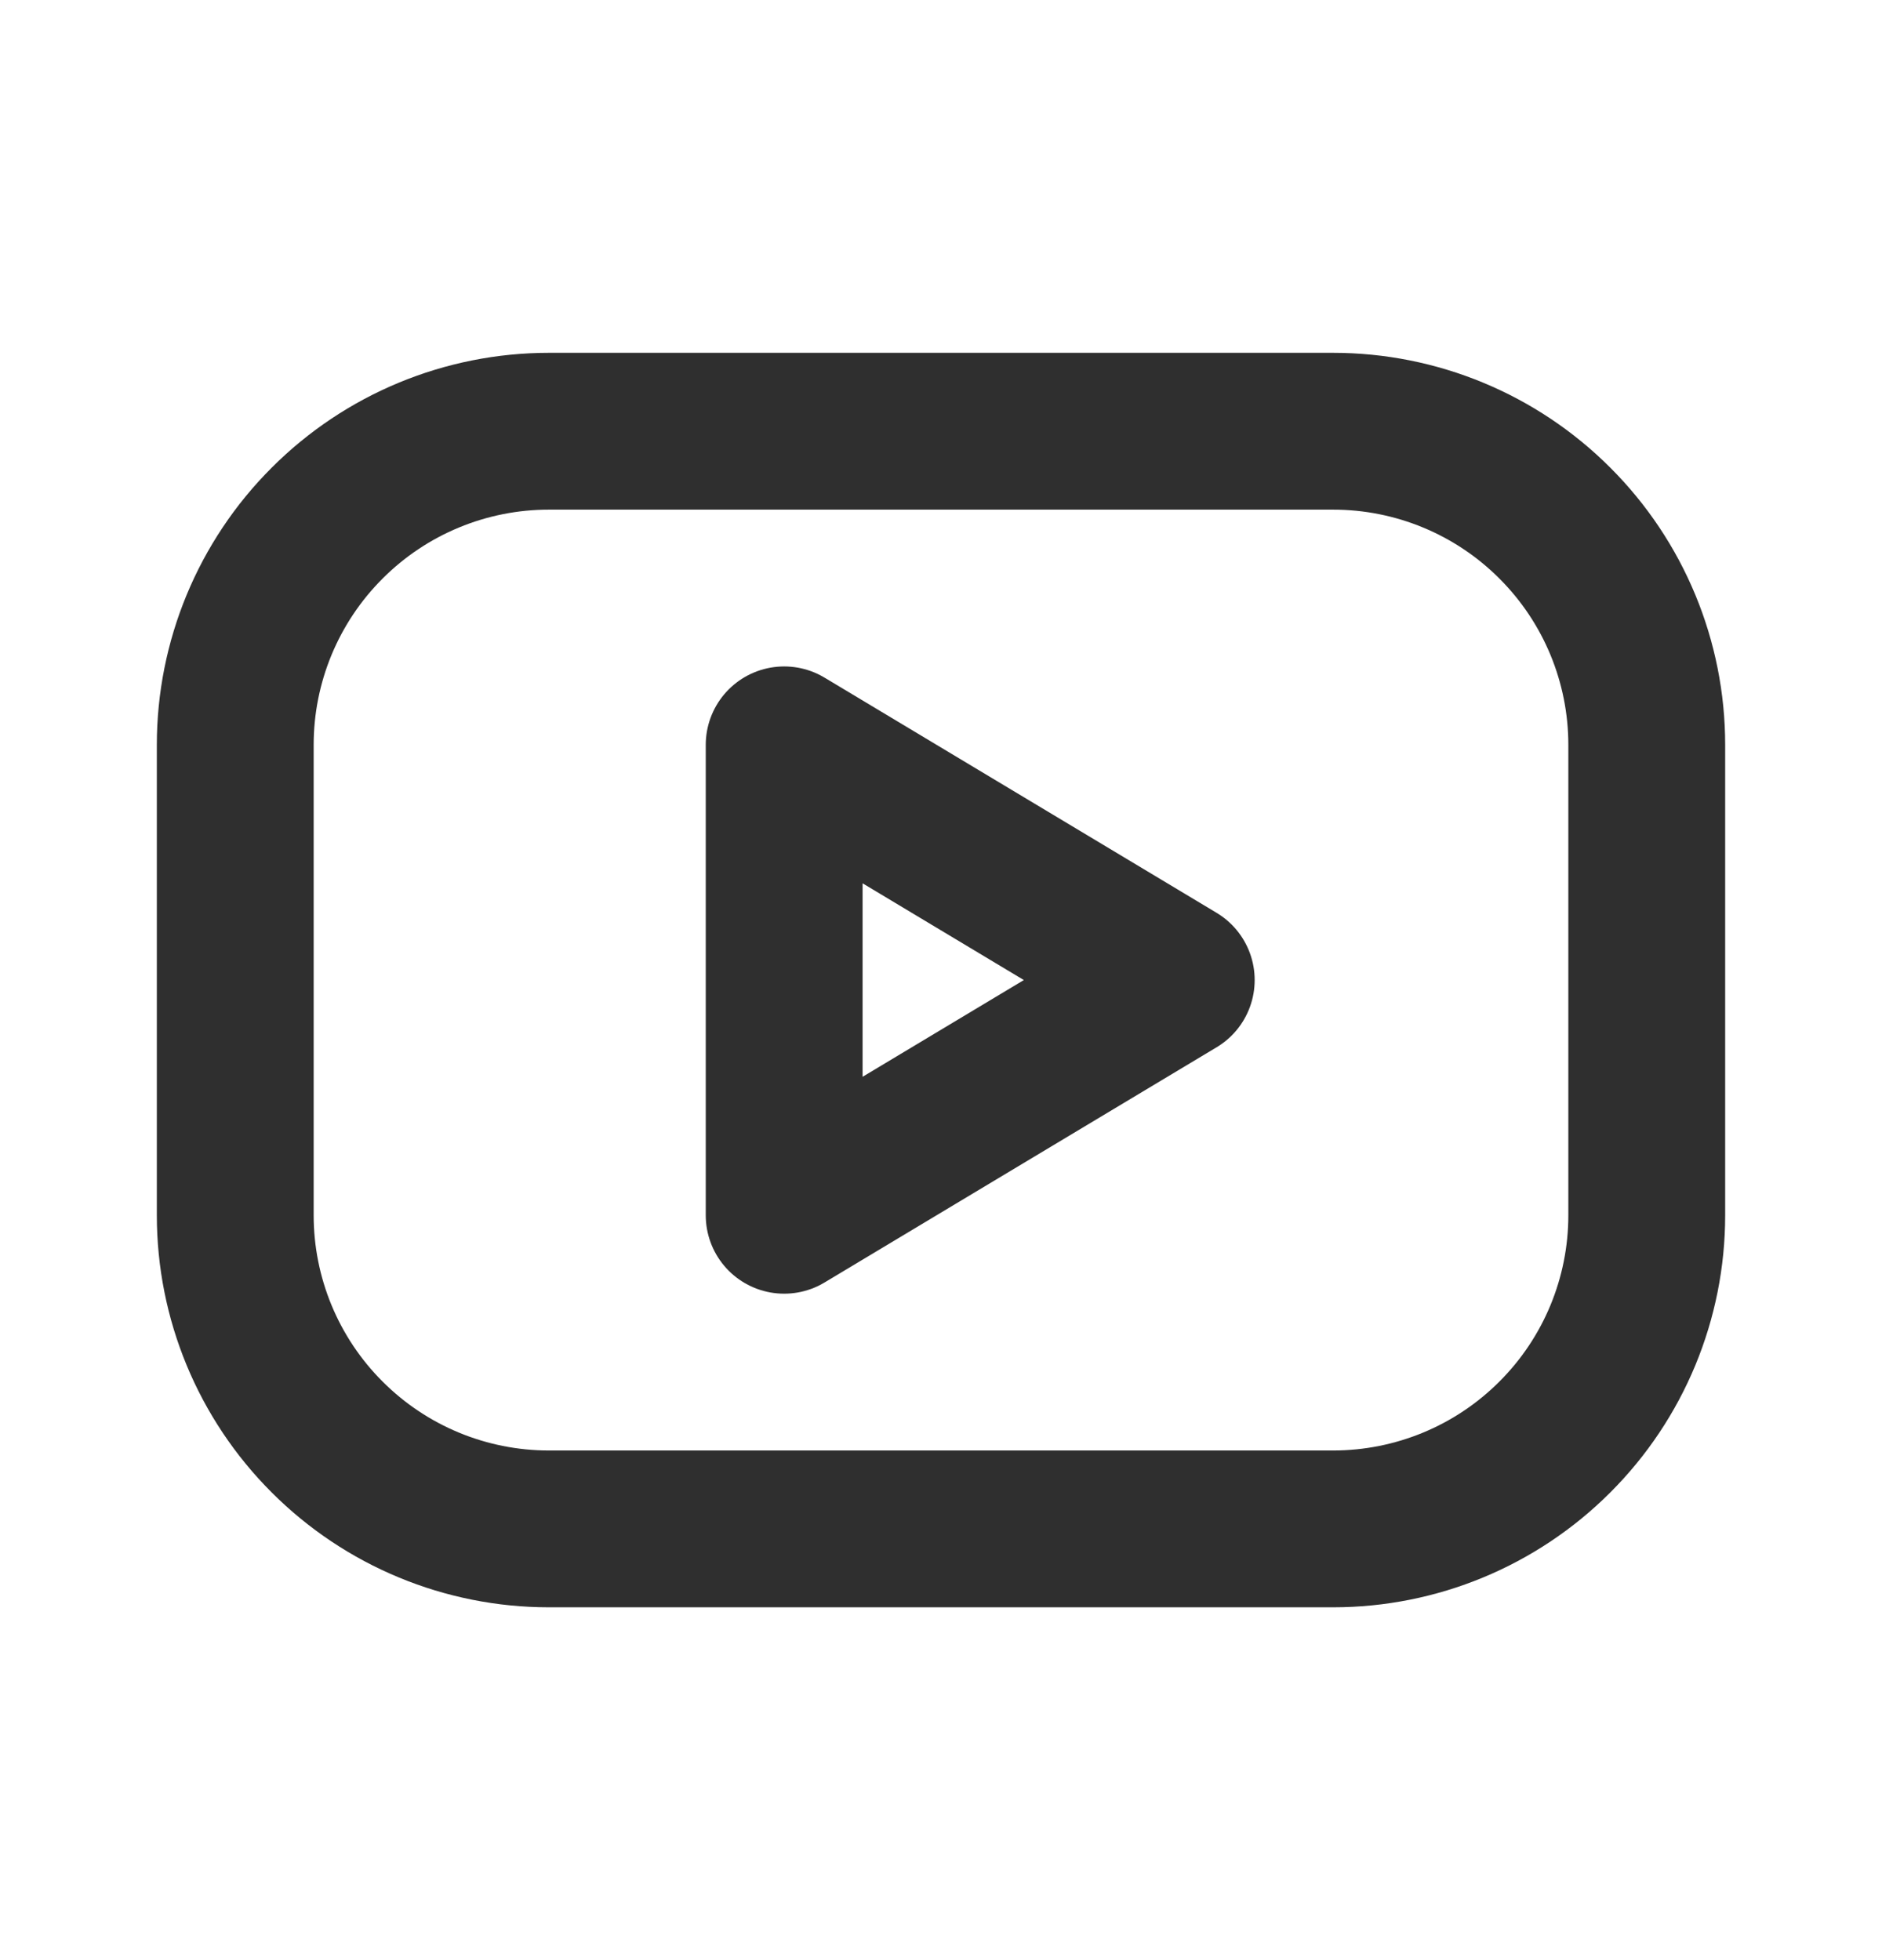 <svg width="24" height="25" viewBox="0 0 24 25" fill="none" xmlns="http://www.w3.org/2000/svg">
<path d="M3 9.5C3 8.439 3.421 7.422 4.172 6.672C4.922 5.921 5.939 5.5 7 5.5H17C18.061 5.5 19.078 5.921 19.828 6.672C20.579 7.422 21 8.439 21 9.5V15.5C21 16.561 20.579 17.578 19.828 18.328C19.078 19.079 18.061 19.5 17 19.5H7C5.939 19.5 4.922 19.079 4.172 18.328C3.421 17.578 3 16.561 3 15.5V9.5Z" stroke="#2F2F2F" stroke-width="2" stroke-linecap="round" stroke-linejoin="round"/>
<path d="M10 9.5L15 12.5L10 15.5V9.5Z" stroke="#2F2F2F" stroke-width="2" stroke-linecap="round" stroke-linejoin="round"/>
</svg>
